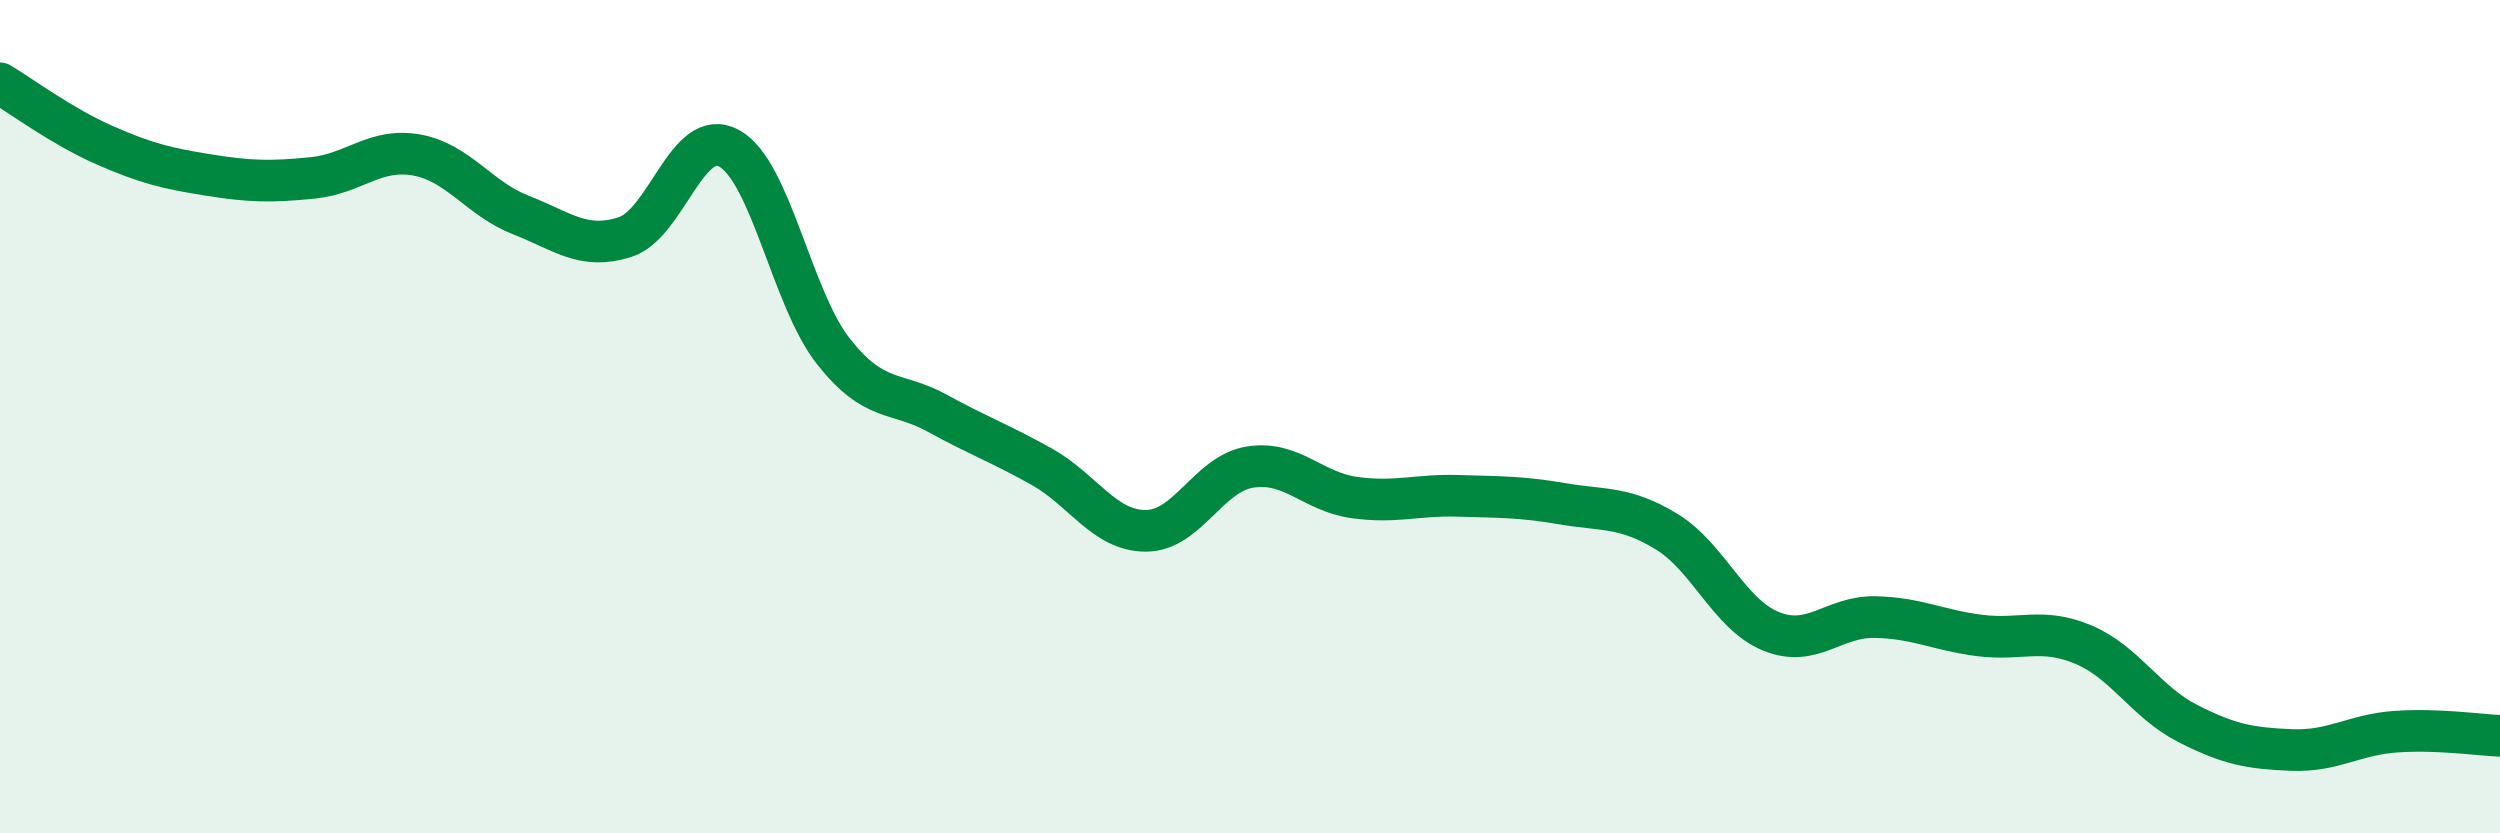 
    <svg width="60" height="20" viewBox="0 0 60 20" xmlns="http://www.w3.org/2000/svg">
      <path
        d="M 0,2 C 0.5,2.3 1.5,3.04 2.5,3.48 C 3.5,3.92 4,4.04 5,4.2 C 6,4.36 6.5,4.37 7.5,4.27 C 8.5,4.17 9,3.54 10,3.72 C 11,3.9 11.5,4.77 12.5,5.16 C 13.5,5.55 14,6.01 15,5.69 C 16,5.37 16.5,3.01 17.5,3.56 C 18.5,4.11 19,7.16 20,8.43 C 21,9.7 21.5,9.37 22.5,9.92 C 23.5,10.47 24,10.64 25,11.2 C 26,11.76 26.5,12.74 27.5,12.74 C 28.5,12.74 29,11.37 30,11.21 C 31,11.05 31.5,11.8 32.5,11.94 C 33.5,12.08 34,11.87 35,11.9 C 36,11.93 36.5,11.92 37.5,12.09 C 38.5,12.26 39,12.15 40,12.76 C 41,13.37 41.5,14.74 42.5,15.15 C 43.5,15.56 44,14.79 45,14.81 C 46,14.83 46.5,15.12 47.5,15.25 C 48.5,15.38 49,15.05 50,15.47 C 51,15.89 51.5,16.85 52.5,17.36 C 53.5,17.87 54,17.96 55,18 C 56,18.04 56.5,17.63 57.5,17.56 C 58.5,17.49 59.5,17.64 60,17.66L60 20L0 20Z"
        fill="#008740"
        opacity="0.1"
        stroke-linecap="round"
        stroke-linejoin="round"
      />
      <path
        d="M 0,2 C 0.5,2.3 1.5,3.04 2.5,3.48 C 3.5,3.92 4,4.04 5,4.2 C 6,4.36 6.5,4.37 7.5,4.27 C 8.5,4.17 9,3.54 10,3.72 C 11,3.9 11.5,4.77 12.5,5.16 C 13.5,5.55 14,6.01 15,5.69 C 16,5.37 16.5,3.01 17.5,3.56 C 18.5,4.11 19,7.16 20,8.43 C 21,9.7 21.5,9.37 22.5,9.92 C 23.5,10.47 24,10.64 25,11.2 C 26,11.76 26.5,12.74 27.5,12.74 C 28.5,12.74 29,11.37 30,11.21 C 31,11.05 31.5,11.8 32.5,11.94 C 33.5,12.08 34,11.87 35,11.9 C 36,11.93 36.5,11.92 37.5,12.09 C 38.5,12.26 39,12.15 40,12.76 C 41,13.37 41.5,14.74 42.5,15.15 C 43.5,15.56 44,14.79 45,14.81 C 46,14.83 46.5,15.12 47.5,15.25 C 48.5,15.38 49,15.05 50,15.47 C 51,15.89 51.5,16.85 52.5,17.36 C 53.5,17.87 54,17.96 55,18 C 56,18.04 56.5,17.63 57.5,17.56 C 58.5,17.49 59.5,17.64 60,17.66"
        stroke="#008740"
        stroke-width="1"
        fill="none"
        stroke-linecap="round"
        stroke-linejoin="round"
      />
    </svg>
  